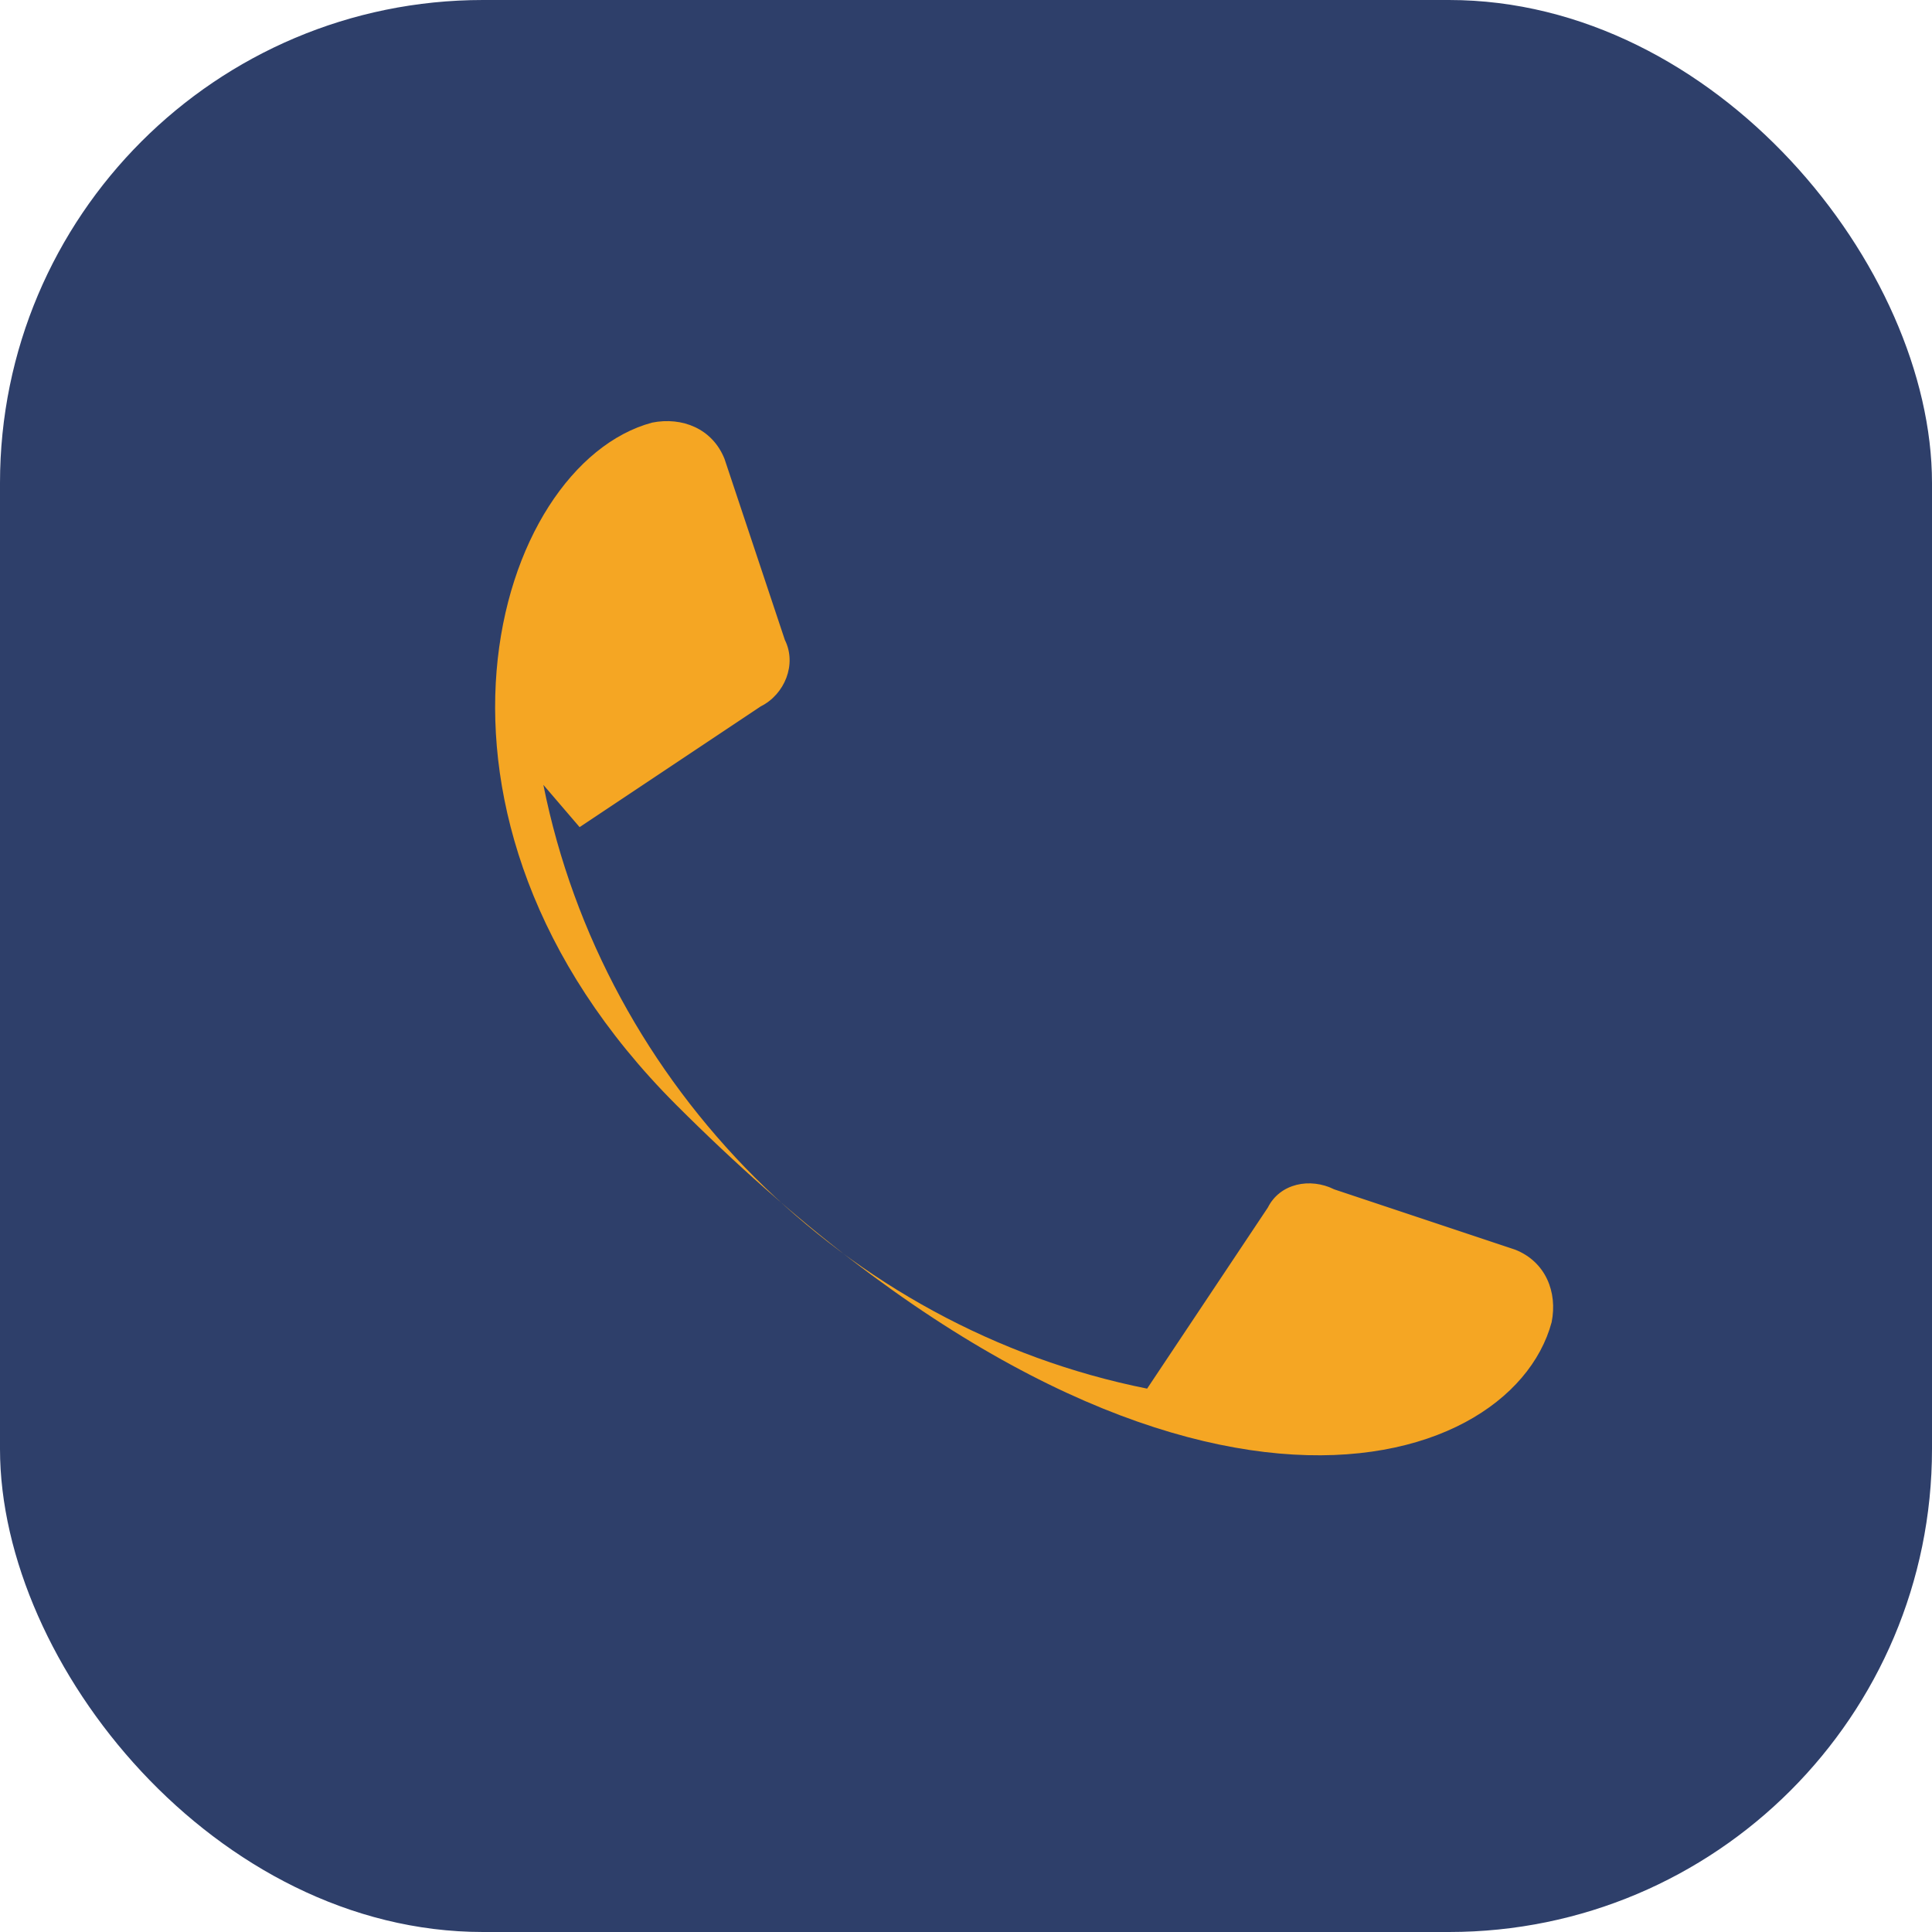 <?xml version="1.0" encoding="UTF-8"?>
<svg xmlns="http://www.w3.org/2000/svg" width="32" height="32" viewBox="0 0 32 32"><rect width="32" height="32" rx="8" fill="#2E3F6A"/><path d="M9 13c1 5 5 9 10 10l2-3c.2-.4.7-.5 1.1-.3l3 1c.5.2.7.7.6 1.2-.7 2.6-6.5 4.4-14.5-3.6C6.4 13.5 8.2 7.7 10.8 7c.5-.1 1 .1 1.2.6l1 3c.2.4 0 .9-.4 1.1l-3 2z" fill="#F5A623"/></svg>